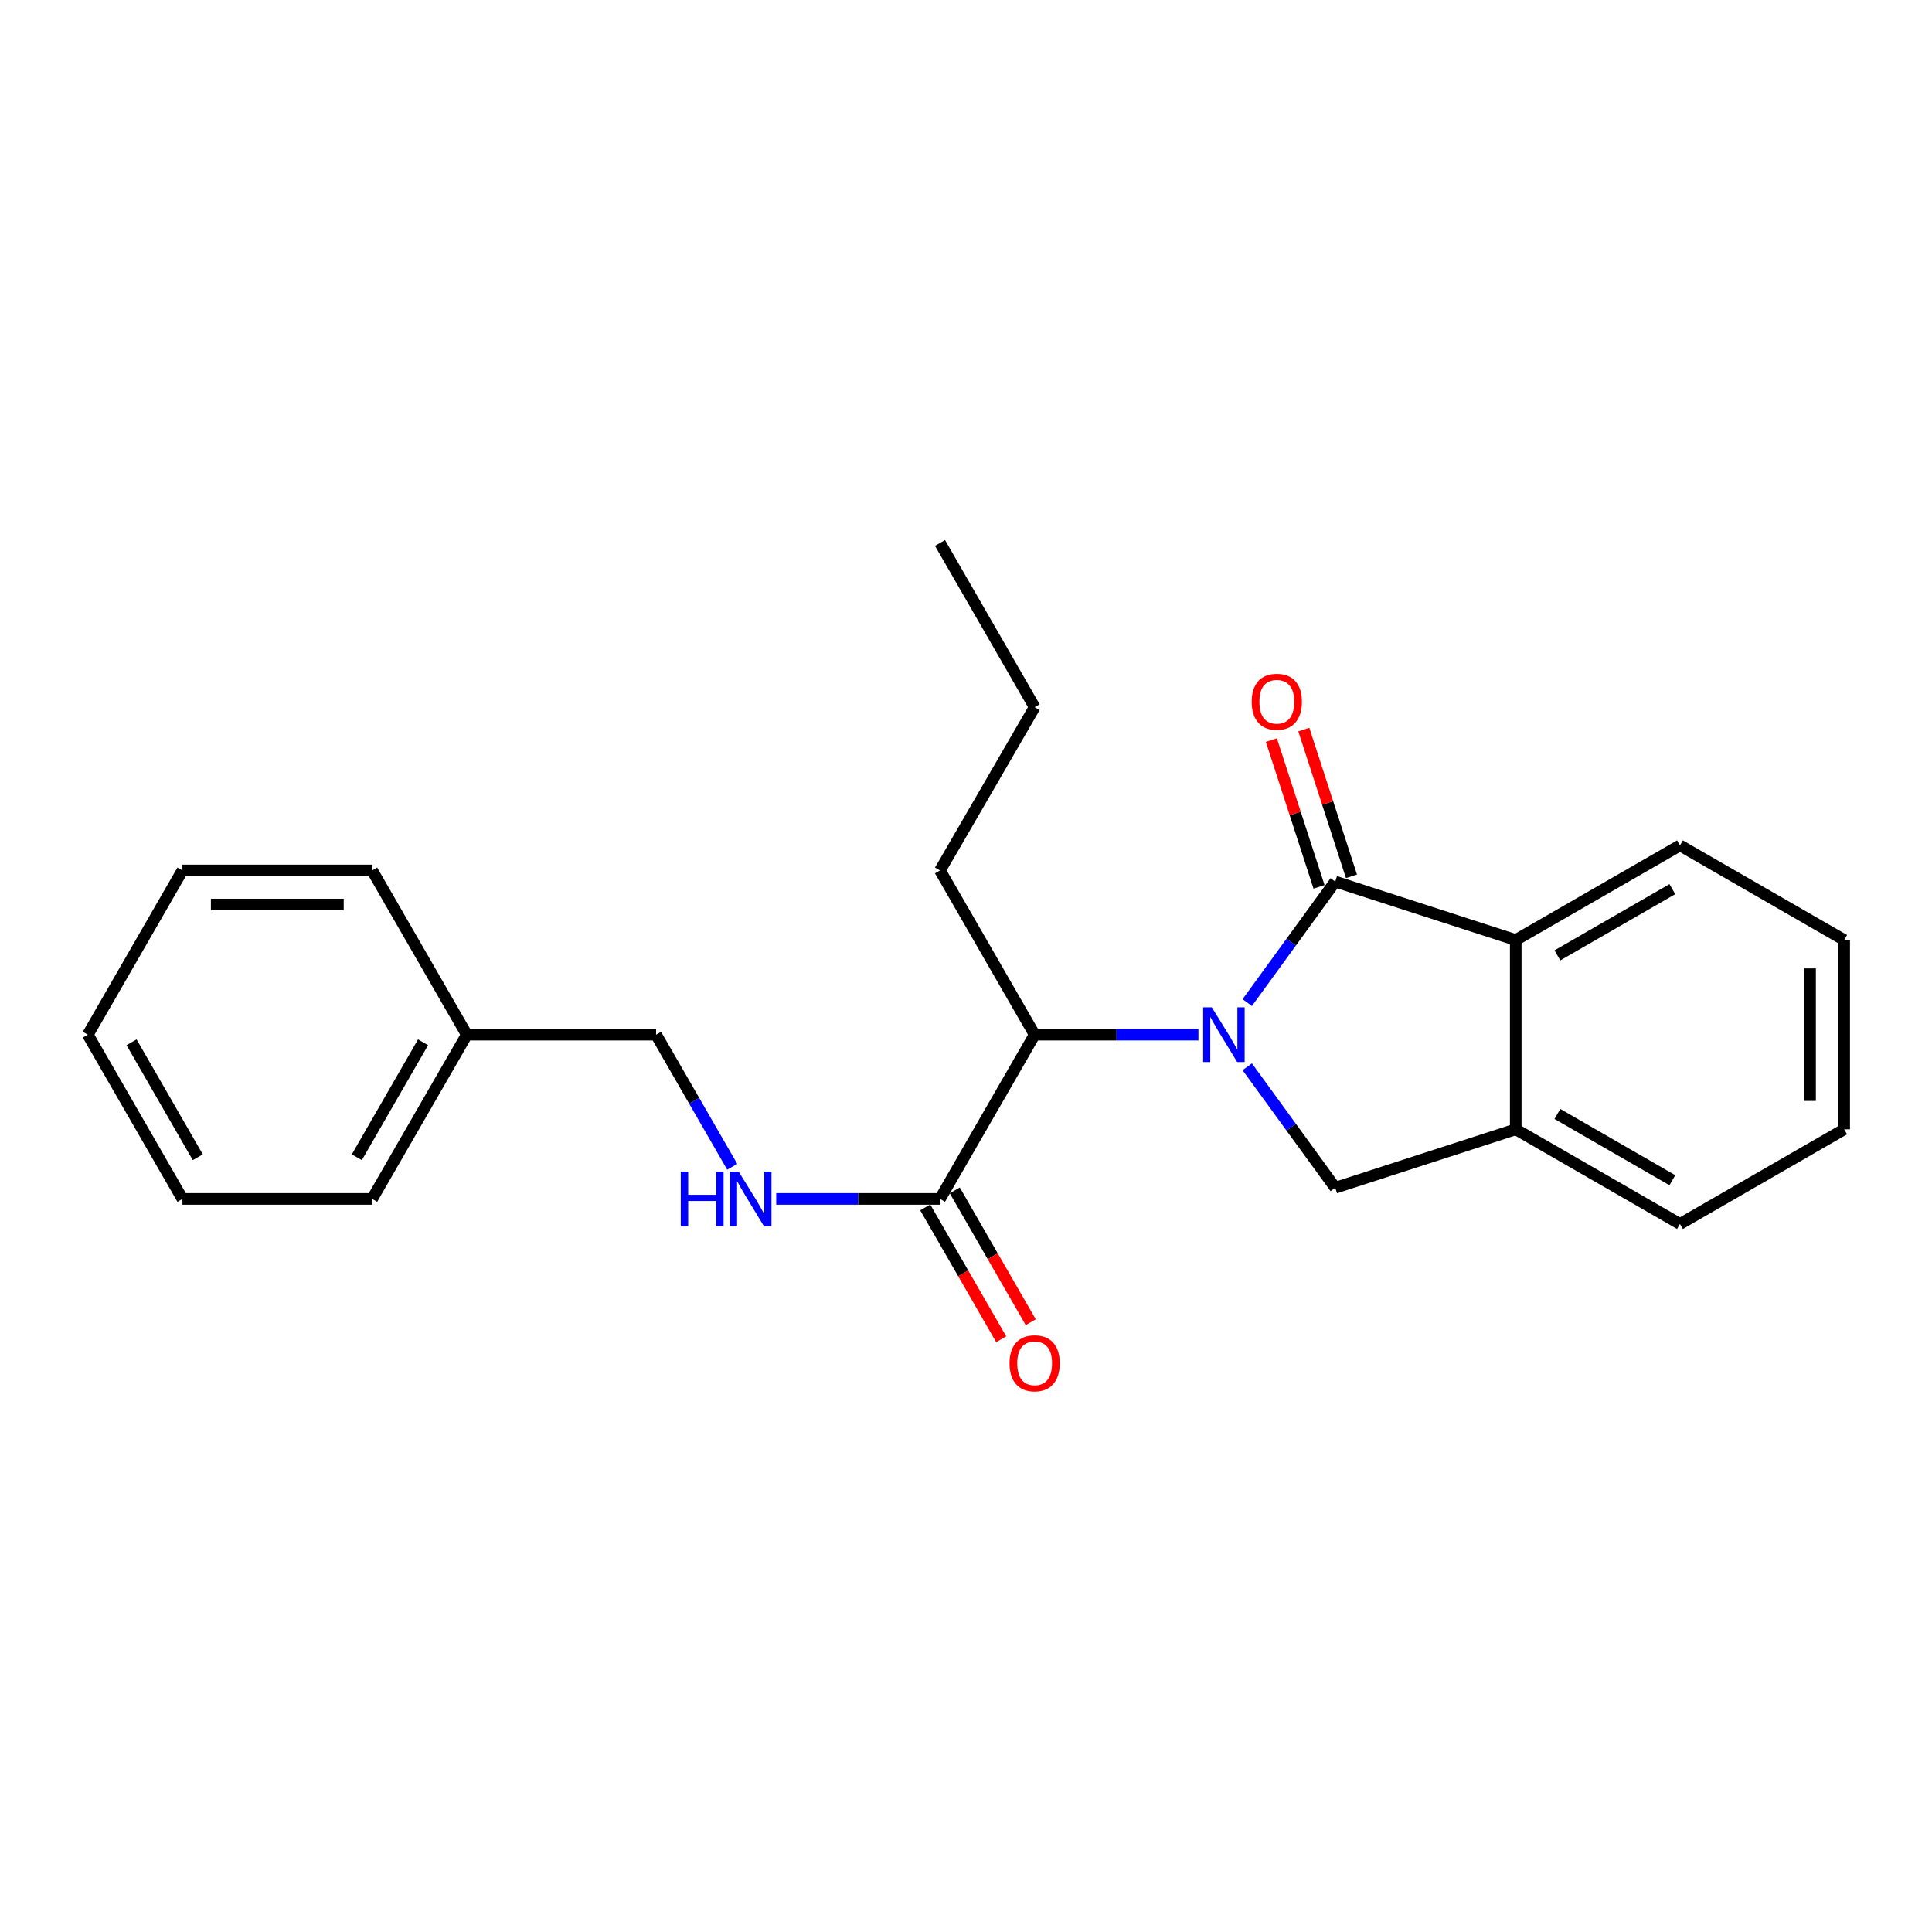 <?xml version='1.0' encoding='iso-8859-1'?>
<svg version='1.1' baseProfile='full'
              xmlns='http://www.w3.org/2000/svg'
                      xmlns:rdkit='http://www.rdkit.org/xml'
                      xmlns:xlink='http://www.w3.org/1999/xlink'
                  xml:space='preserve'
width='1000px' height='1000px' viewBox='0 0 1000 1000'>
<!-- END OF HEADER -->
<rect style='opacity:1.0;fill:#FFFFFF;stroke:none' width='1000' height='1000' x='0' y='0'> </rect>
<path class='bond-0' d='M 645.572,518.936 L 668.347,487.624' style='fill:none;fill-rule:evenodd;stroke:#0000FF;stroke-width:6px;stroke-linecap:butt;stroke-linejoin:miter;stroke-opacity:1' />
<path class='bond-0' d='M 668.347,487.624 L 691.122,456.312' style='fill:none;fill-rule:evenodd;stroke:#000000;stroke-width:6px;stroke-linecap:butt;stroke-linejoin:miter;stroke-opacity:1' />
<path class='bond-1' d='M 645.572,552.155 L 668.347,583.467' style='fill:none;fill-rule:evenodd;stroke:#0000FF;stroke-width:6px;stroke-linecap:butt;stroke-linejoin:miter;stroke-opacity:1' />
<path class='bond-1' d='M 668.347,583.467 L 691.122,614.78' style='fill:none;fill-rule:evenodd;stroke:#000000;stroke-width:6px;stroke-linecap:butt;stroke-linejoin:miter;stroke-opacity:1' />
<path class='bond-3' d='M 620.302,535.546 L 577.915,535.546' style='fill:none;fill-rule:evenodd;stroke:#0000FF;stroke-width:6px;stroke-linecap:butt;stroke-linejoin:miter;stroke-opacity:1' />
<path class='bond-3' d='M 577.915,535.546 L 535.528,535.546' style='fill:none;fill-rule:evenodd;stroke:#000000;stroke-width:6px;stroke-linecap:butt;stroke-linejoin:miter;stroke-opacity:1' />
<path class='bond-2' d='M 691.122,456.312 L 784.546,486.554' style='fill:none;fill-rule:evenodd;stroke:#000000;stroke-width:6px;stroke-linecap:butt;stroke-linejoin:miter;stroke-opacity:1' />
<path class='bond-7' d='M 699.516,453.586 L 687.184,415.606' style='fill:none;fill-rule:evenodd;stroke:#000000;stroke-width:6px;stroke-linecap:butt;stroke-linejoin:miter;stroke-opacity:1' />
<path class='bond-7' d='M 687.184,415.606 L 674.852,377.627' style='fill:none;fill-rule:evenodd;stroke:#FF0000;stroke-width:6px;stroke-linecap:butt;stroke-linejoin:miter;stroke-opacity:1' />
<path class='bond-7' d='M 682.728,459.037 L 670.396,421.058' style='fill:none;fill-rule:evenodd;stroke:#000000;stroke-width:6px;stroke-linecap:butt;stroke-linejoin:miter;stroke-opacity:1' />
<path class='bond-7' d='M 670.396,421.058 L 658.064,383.078' style='fill:none;fill-rule:evenodd;stroke:#FF0000;stroke-width:6px;stroke-linecap:butt;stroke-linejoin:miter;stroke-opacity:1' />
<path class='bond-4' d='M 691.122,614.78 L 784.546,584.528' style='fill:none;fill-rule:evenodd;stroke:#000000;stroke-width:6px;stroke-linecap:butt;stroke-linejoin:miter;stroke-opacity:1' />
<path class='bond-11' d='M 784.546,486.554 L 869.546,437.582' style='fill:none;fill-rule:evenodd;stroke:#000000;stroke-width:6px;stroke-linecap:butt;stroke-linejoin:miter;stroke-opacity:1' />
<path class='bond-11' d='M 806.107,494.503 L 865.607,460.222' style='fill:none;fill-rule:evenodd;stroke:#000000;stroke-width:6px;stroke-linecap:butt;stroke-linejoin:miter;stroke-opacity:1' />
<path class='bond-23' d='M 784.546,486.554 L 784.546,584.528' style='fill:none;fill-rule:evenodd;stroke:#000000;stroke-width:6px;stroke-linecap:butt;stroke-linejoin:miter;stroke-opacity:1' />
<path class='bond-5' d='M 535.528,535.546 L 486.546,620.555' style='fill:none;fill-rule:evenodd;stroke:#000000;stroke-width:6px;stroke-linecap:butt;stroke-linejoin:miter;stroke-opacity:1' />
<path class='bond-12' d='M 535.528,535.546 L 486.546,450.546' style='fill:none;fill-rule:evenodd;stroke:#000000;stroke-width:6px;stroke-linecap:butt;stroke-linejoin:miter;stroke-opacity:1' />
<path class='bond-13' d='M 784.546,584.528 L 869.546,633.519' style='fill:none;fill-rule:evenodd;stroke:#000000;stroke-width:6px;stroke-linecap:butt;stroke-linejoin:miter;stroke-opacity:1' />
<path class='bond-13' d='M 806.11,576.583 L 865.61,610.878' style='fill:none;fill-rule:evenodd;stroke:#000000;stroke-width:6px;stroke-linecap:butt;stroke-linejoin:miter;stroke-opacity:1' />
<path class='bond-6' d='M 486.546,620.555 L 444.159,620.555' style='fill:none;fill-rule:evenodd;stroke:#000000;stroke-width:6px;stroke-linecap:butt;stroke-linejoin:miter;stroke-opacity:1' />
<path class='bond-6' d='M 444.159,620.555 L 401.771,620.555' style='fill:none;fill-rule:evenodd;stroke:#0000FF;stroke-width:6px;stroke-linecap:butt;stroke-linejoin:miter;stroke-opacity:1' />
<path class='bond-8' d='M 478.899,624.962 L 498.557,659.076' style='fill:none;fill-rule:evenodd;stroke:#000000;stroke-width:6px;stroke-linecap:butt;stroke-linejoin:miter;stroke-opacity:1' />
<path class='bond-8' d='M 498.557,659.076 L 518.216,693.189' style='fill:none;fill-rule:evenodd;stroke:#FF0000;stroke-width:6px;stroke-linecap:butt;stroke-linejoin:miter;stroke-opacity:1' />
<path class='bond-8' d='M 494.193,616.149 L 513.851,650.263' style='fill:none;fill-rule:evenodd;stroke:#000000;stroke-width:6px;stroke-linecap:butt;stroke-linejoin:miter;stroke-opacity:1' />
<path class='bond-8' d='M 513.851,650.263 L 533.509,684.376' style='fill:none;fill-rule:evenodd;stroke:#FF0000;stroke-width:6px;stroke-linecap:butt;stroke-linejoin:miter;stroke-opacity:1' />
<path class='bond-9' d='M 379.008,603.942 L 359.299,569.744' style='fill:none;fill-rule:evenodd;stroke:#0000FF;stroke-width:6px;stroke-linecap:butt;stroke-linejoin:miter;stroke-opacity:1' />
<path class='bond-9' d='M 359.299,569.744 L 339.591,535.546' style='fill:none;fill-rule:evenodd;stroke:#000000;stroke-width:6px;stroke-linecap:butt;stroke-linejoin:miter;stroke-opacity:1' />
<path class='bond-10' d='M 339.591,535.546 L 241.617,535.546' style='fill:none;fill-rule:evenodd;stroke:#000000;stroke-width:6px;stroke-linecap:butt;stroke-linejoin:miter;stroke-opacity:1' />
<path class='bond-14' d='M 241.617,535.546 L 192.635,620.555' style='fill:none;fill-rule:evenodd;stroke:#000000;stroke-width:6px;stroke-linecap:butt;stroke-linejoin:miter;stroke-opacity:1' />
<path class='bond-14' d='M 218.976,539.485 L 184.689,598.992' style='fill:none;fill-rule:evenodd;stroke:#000000;stroke-width:6px;stroke-linecap:butt;stroke-linejoin:miter;stroke-opacity:1' />
<path class='bond-15' d='M 241.617,535.546 L 192.635,450.546' style='fill:none;fill-rule:evenodd;stroke:#000000;stroke-width:6px;stroke-linecap:butt;stroke-linejoin:miter;stroke-opacity:1' />
<path class='bond-17' d='M 869.546,437.582 L 954.545,486.554' style='fill:none;fill-rule:evenodd;stroke:#000000;stroke-width:6px;stroke-linecap:butt;stroke-linejoin:miter;stroke-opacity:1' />
<path class='bond-16' d='M 486.546,450.546 L 535.528,366.026' style='fill:none;fill-rule:evenodd;stroke:#000000;stroke-width:6px;stroke-linecap:butt;stroke-linejoin:miter;stroke-opacity:1' />
<path class='bond-18' d='M 869.546,633.519 L 954.545,584.528' style='fill:none;fill-rule:evenodd;stroke:#000000;stroke-width:6px;stroke-linecap:butt;stroke-linejoin:miter;stroke-opacity:1' />
<path class='bond-20' d='M 192.635,620.555 L 94.427,620.555' style='fill:none;fill-rule:evenodd;stroke:#000000;stroke-width:6px;stroke-linecap:butt;stroke-linejoin:miter;stroke-opacity:1' />
<path class='bond-21' d='M 192.635,450.546 L 94.427,450.546' style='fill:none;fill-rule:evenodd;stroke:#000000;stroke-width:6px;stroke-linecap:butt;stroke-linejoin:miter;stroke-opacity:1' />
<path class='bond-21' d='M 177.904,468.197 L 109.158,468.197' style='fill:none;fill-rule:evenodd;stroke:#000000;stroke-width:6px;stroke-linecap:butt;stroke-linejoin:miter;stroke-opacity:1' />
<path class='bond-19' d='M 535.528,366.026 L 486.546,281.027' style='fill:none;fill-rule:evenodd;stroke:#000000;stroke-width:6px;stroke-linecap:butt;stroke-linejoin:miter;stroke-opacity:1' />
<path class='bond-24' d='M 954.545,486.554 L 954.545,584.528' style='fill:none;fill-rule:evenodd;stroke:#000000;stroke-width:6px;stroke-linecap:butt;stroke-linejoin:miter;stroke-opacity:1' />
<path class='bond-24' d='M 936.894,501.25 L 936.894,569.832' style='fill:none;fill-rule:evenodd;stroke:#000000;stroke-width:6px;stroke-linecap:butt;stroke-linejoin:miter;stroke-opacity:1' />
<path class='bond-25' d='M 94.427,620.555 L 45.455,535.546' style='fill:none;fill-rule:evenodd;stroke:#000000;stroke-width:6px;stroke-linecap:butt;stroke-linejoin:miter;stroke-opacity:1' />
<path class='bond-25' d='M 102.376,598.993 L 68.095,539.486' style='fill:none;fill-rule:evenodd;stroke:#000000;stroke-width:6px;stroke-linecap:butt;stroke-linejoin:miter;stroke-opacity:1' />
<path class='bond-22' d='M 94.427,450.546 L 45.455,535.546' style='fill:none;fill-rule:evenodd;stroke:#000000;stroke-width:6px;stroke-linecap:butt;stroke-linejoin:miter;stroke-opacity:1' />
<path  class='atom-0' d='M 627.231 521.386
L 636.511 536.386
Q 637.431 537.866, 638.911 540.546
Q 640.391 543.226, 640.471 543.386
L 640.471 521.386
L 644.231 521.386
L 644.231 549.706
L 640.351 549.706
L 630.391 533.306
Q 629.231 531.386, 627.991 529.186
Q 626.791 526.986, 626.431 526.306
L 626.431 549.706
L 622.751 549.706
L 622.751 521.386
L 627.231 521.386
' fill='#0000FF'/>
<path  class='atom-7' d='M 352.362 606.395
L 356.202 606.395
L 356.202 618.435
L 370.682 618.435
L 370.682 606.395
L 374.522 606.395
L 374.522 634.715
L 370.682 634.715
L 370.682 621.635
L 356.202 621.635
L 356.202 634.715
L 352.362 634.715
L 352.362 606.395
' fill='#0000FF'/>
<path  class='atom-7' d='M 382.322 606.395
L 391.602 621.395
Q 392.522 622.875, 394.002 625.555
Q 395.482 628.235, 395.562 628.395
L 395.562 606.395
L 399.322 606.395
L 399.322 634.715
L 395.442 634.715
L 385.482 618.315
Q 384.322 616.395, 383.082 614.195
Q 381.882 611.995, 381.522 611.315
L 381.522 634.715
L 377.842 634.715
L 377.842 606.395
L 382.322 606.395
' fill='#0000FF'/>
<path  class='atom-8' d='M 647.87 363.223
Q 647.87 356.423, 651.23 352.623
Q 654.59 348.823, 660.87 348.823
Q 667.15 348.823, 670.51 352.623
Q 673.87 356.423, 673.87 363.223
Q 673.87 370.103, 670.47 374.023
Q 667.07 377.903, 660.87 377.903
Q 654.63 377.903, 651.23 374.023
Q 647.87 370.143, 647.87 363.223
M 660.87 374.703
Q 665.19 374.703, 667.51 371.823
Q 669.87 368.903, 669.87 363.223
Q 669.87 357.663, 667.51 354.863
Q 665.19 352.023, 660.87 352.023
Q 656.55 352.023, 654.19 354.823
Q 651.87 357.623, 651.87 363.223
Q 651.87 368.943, 654.19 371.823
Q 656.55 374.703, 660.87 374.703
' fill='#FF0000'/>
<path  class='atom-9' d='M 522.528 705.635
Q 522.528 698.835, 525.888 695.035
Q 529.248 691.235, 535.528 691.235
Q 541.808 691.235, 545.168 695.035
Q 548.528 698.835, 548.528 705.635
Q 548.528 712.515, 545.128 716.435
Q 541.728 720.315, 535.528 720.315
Q 529.288 720.315, 525.888 716.435
Q 522.528 712.555, 522.528 705.635
M 535.528 717.115
Q 539.848 717.115, 542.168 714.235
Q 544.528 711.315, 544.528 705.635
Q 544.528 700.075, 542.168 697.275
Q 539.848 694.435, 535.528 694.435
Q 531.208 694.435, 528.848 697.235
Q 526.528 700.035, 526.528 705.635
Q 526.528 711.355, 528.848 714.235
Q 531.208 717.115, 535.528 717.115
' fill='#FF0000'/>
</svg>
